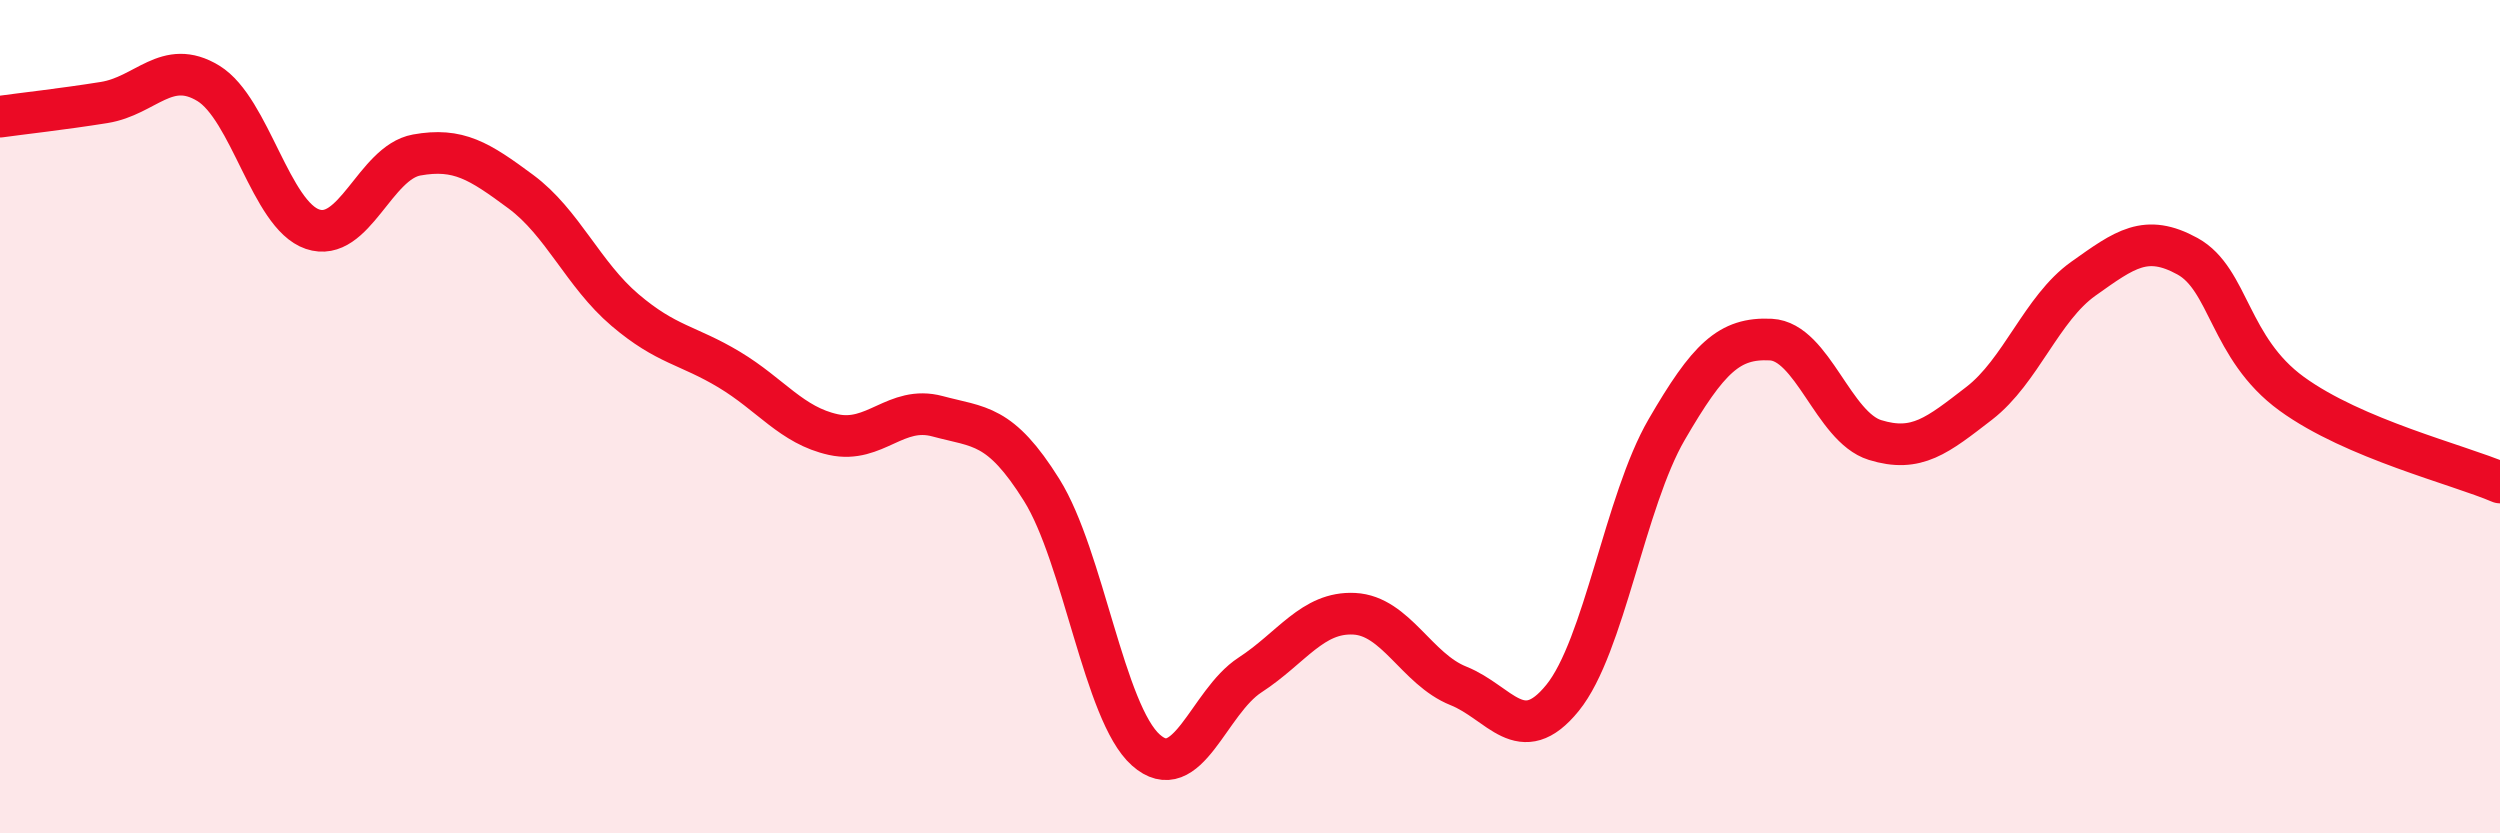 
    <svg width="60" height="20" viewBox="0 0 60 20" xmlns="http://www.w3.org/2000/svg">
      <path
        d="M 0,2.8 C 0.5,2.73 1.5,2.62 2.5,2.46 C 3.5,2.3 4,1.39 5,2 C 6,2.61 6.5,5.16 7.5,5.5 C 8.5,5.84 9,3.9 10,3.72 C 11,3.54 11.5,3.86 12.5,4.6 C 13.5,5.34 14,6.59 15,7.44 C 16,8.29 16.5,8.27 17.5,8.87 C 18.5,9.47 19,10.21 20,10.43 C 21,10.65 21.5,9.72 22.5,9.99 C 23.5,10.26 24,10.16 25,11.76 C 26,13.36 26.5,17.11 27.5,18 C 28.5,18.89 29,16.85 30,16.2 C 31,15.55 31.5,14.68 32.5,14.73 C 33.5,14.78 34,16.06 35,16.46 C 36,16.86 36.5,17.98 37.5,16.75 C 38.5,15.52 39,12.03 40,10.31 C 41,8.59 41.5,8.1 42.5,8.15 C 43.5,8.2 44,10.25 45,10.56 C 46,10.87 46.5,10.45 47.5,9.68 C 48.5,8.91 49,7.4 50,6.69 C 51,5.98 51.5,5.6 52.5,6.15 C 53.5,6.7 53.5,8.36 55,9.45 C 56.5,10.54 59,11.15 60,11.58L60 20L0 20Z"
        fill="#EB0A25"
        opacity="0.1"
        stroke-linecap="round"
        stroke-linejoin="round"
      />
      <path
        d="M 0,2.8 C 0.5,2.73 1.5,2.62 2.5,2.46 C 3.5,2.3 4,1.39 5,2 C 6,2.61 6.5,5.16 7.5,5.5 C 8.5,5.84 9,3.9 10,3.72 C 11,3.54 11.5,3.86 12.5,4.6 C 13.5,5.34 14,6.59 15,7.44 C 16,8.29 16.5,8.27 17.5,8.87 C 18.5,9.47 19,10.21 20,10.43 C 21,10.65 21.5,9.72 22.5,9.99 C 23.5,10.26 24,10.16 25,11.76 C 26,13.36 26.5,17.11 27.5,18 C 28.5,18.89 29,16.85 30,16.2 C 31,15.55 31.5,14.68 32.5,14.73 C 33.5,14.78 34,16.06 35,16.46 C 36,16.86 36.5,17.98 37.5,16.75 C 38.5,15.52 39,12.03 40,10.31 C 41,8.59 41.5,8.1 42.5,8.15 C 43.5,8.2 44,10.25 45,10.56 C 46,10.87 46.5,10.45 47.5,9.68 C 48.5,8.91 49,7.4 50,6.69 C 51,5.98 51.5,5.6 52.5,6.15 C 53.5,6.7 53.5,8.36 55,9.45 C 56.5,10.54 59,11.15 60,11.58"
        stroke="#EB0A25"
        stroke-width="1"
        fill="none"
        stroke-linecap="round"
        stroke-linejoin="round"
      />
    </svg>
  